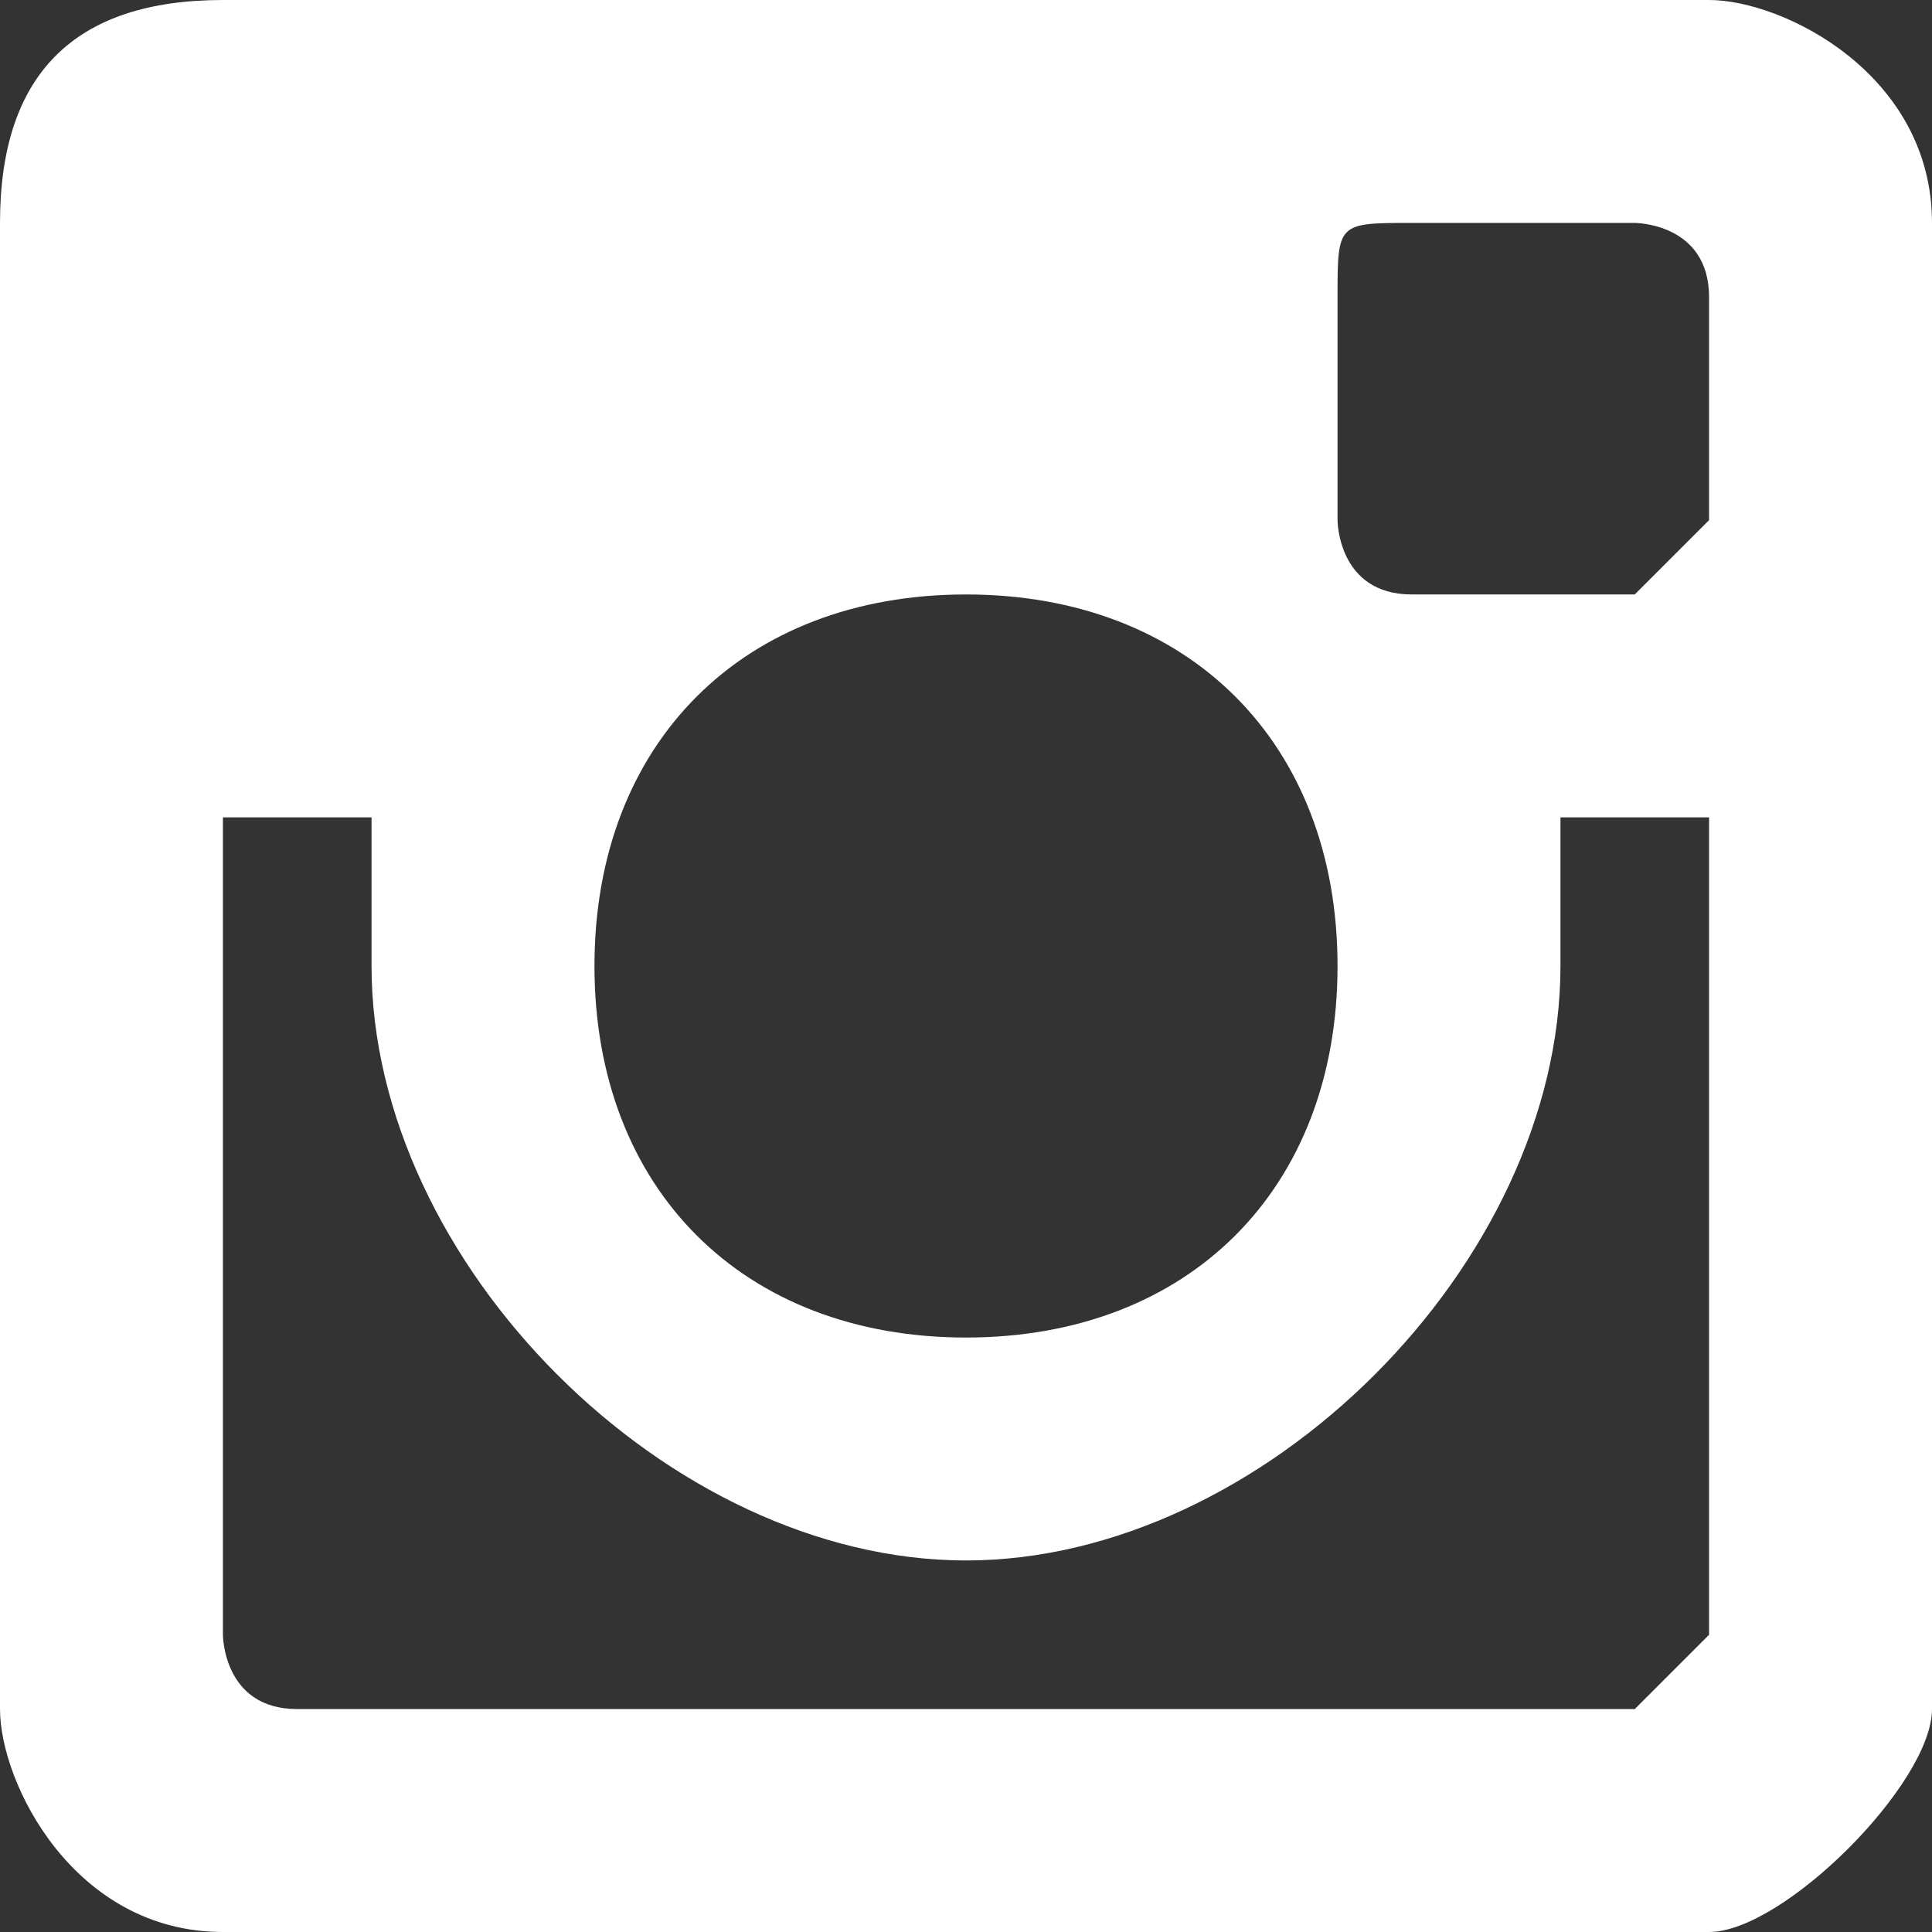 <?xml version="1.0" encoding="UTF-8"?>
<!DOCTYPE svg PUBLIC "-//W3C//DTD SVG 1.1//EN" "http://www.w3.org/Graphics/SVG/1.1/DTD/svg11.dtd">
<!-- Creator: CorelDRAW -->
<svg xmlns="http://www.w3.org/2000/svg" xml:space="preserve" width="59px" height="59px" version="1.1" style="shape-rendering:geometricPrecision; text-rendering:geometricPrecision; image-rendering:optimizeQuality; fill-rule:evenodd; clip-rule:evenodd"
viewBox="0 0 0.26 0.26"
 xmlns:xlink="http://www.w3.org/1999/xlink"
 xmlns:xodm="http://www.corel.com/coreldraw/odm/2003">
 <rect x="0" y="0" width="0.26" height="0.26" fill="#333333" stroke="none"/>
 <defs>
  <style type="text/css">
   <![CDATA[
    .fil0 {fill:white;fill-rule:nonzero}
   ]]>
  </style>
 </defs>
 <g id="Camada_x0020_1">
  <g id="instagram-svgrepo-com.svg">
   <g id="XMLID_504_">
    <path id="XMLID_505_" class="fil0" d="M0.03 0l0.2 0c0.01,0 0.03,0.01 0.03,0.03l0 0.2c0,0.01 -0.02,0.03 -0.03,0.03l-0.2 0c-0.02,0 -0.03,-0.02 -0.03,-0.03l0 -0.2c0,-0.02 0.01,-0.03 0.03,-0.03zm0.16 0.03c-0.01,0 -0.01,0 -0.01,0.01l0 0.03c0,0 0,0.01 0.01,0.01l0.03 0c0,0 0.01,-0.01 0.01,-0.01l0 -0.03c0,-0.01 -0.01,-0.01 -0.01,-0.01l-0.03 0zm0.04 0.08l-0.02 0c0,0.01 0,0.01 0,0.02 0,0.04 -0.04,0.08 -0.08,0.08 -0.04,0 -0.08,-0.04 -0.08,-0.08 0,-0.01 0,-0.01 0,-0.02l-0.02 0 0 0.11c0,0 0,0.01 0.01,0.01l0.18 0c0,0 0.01,-0.01 0.01,-0.01l0 -0.11zm-0.1 -0.03c-0.03,0 -0.05,0.02 -0.05,0.05 0,0.03 0.02,0.05 0.05,0.05 0.03,0 0.05,-0.02 0.05,-0.05 0,-0.03 -0.02,-0.05 -0.05,-0.05z"/>
   </g>
   <g>
   </g>
   <g>
   </g>
   <g>
   </g>
   <g>
   </g>
   <g>
   </g>
   <g>
   </g>
   <g>
   </g>
   <g>
   </g>
   <g>
   </g>
   <g>
   </g>
   <g>
   </g>
   <g>
   </g>
   <g>
   </g>
   <g>
   </g>
   <g>
   </g>
  </g>
 </g>
</svg>
